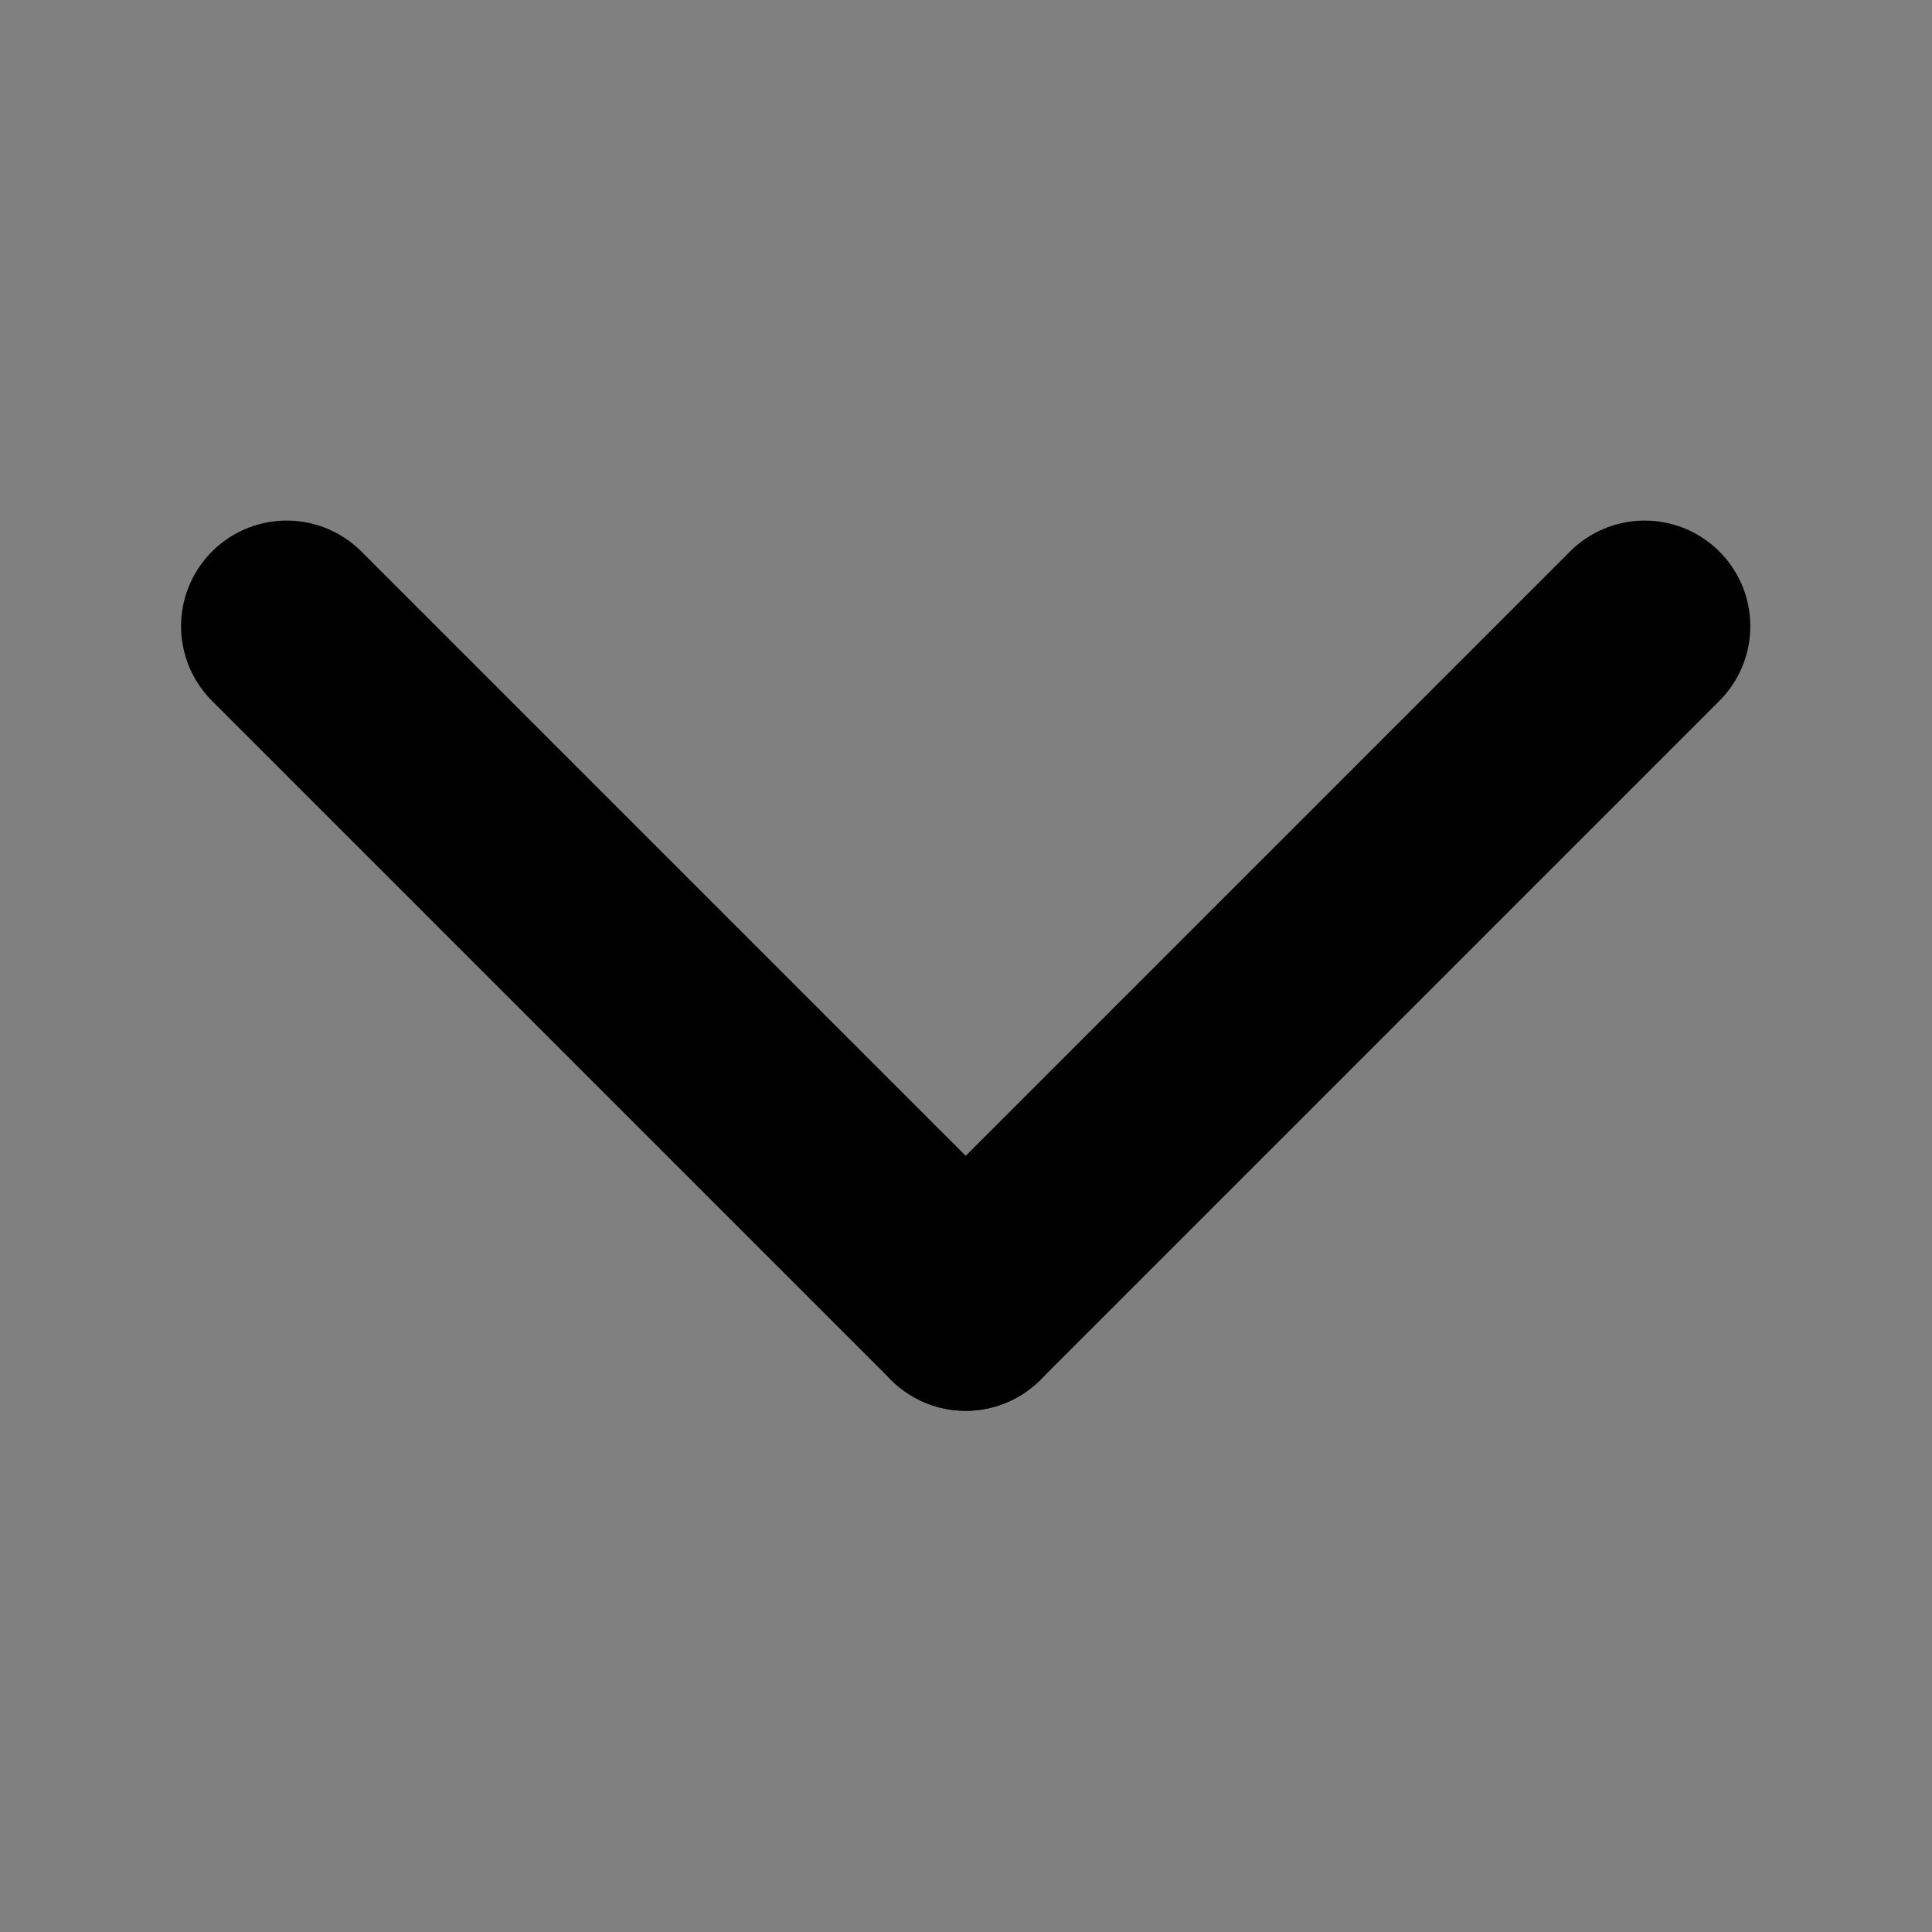 <?xml version="1.0" encoding="UTF-8"?><svg xmlns="http://www.w3.org/2000/svg" width="100px" height="100px" version="1.1" viewBox="0 0 100 100" aria-hidden="true" style="fill:url(#CerosGradient_id00f115765);"><rect x="0" y="0" width="100" height="100" fill="#808080" stroke="none"/><defs><linearGradient class="cerosgradient" data-cerosgradient="true" id="CerosGradient_id00f115765" gradientUnits="userSpaceOnUse" x1="50%" y1="100%" x2="50%" y2="0%"><stop offset="0%" stop-color="#FFFFFF"/><stop offset="100%" stop-color="#FFFFFF"/></linearGradient><linearGradient/></defs>
 <g fill="none" stroke="#000" stroke-linecap="round" stroke-linejoin="round" stroke-width="14">
  <path transform="scale(.781)" d="m64 86.5l45-45" style="fill:url(#CerosGradient_id00f115765);"/>
  <path transform="scale(.781)" d="m64 86.5l-45-45" style="fill:url(#CerosGradient_id00f115765);"/>
 </g>
</svg>